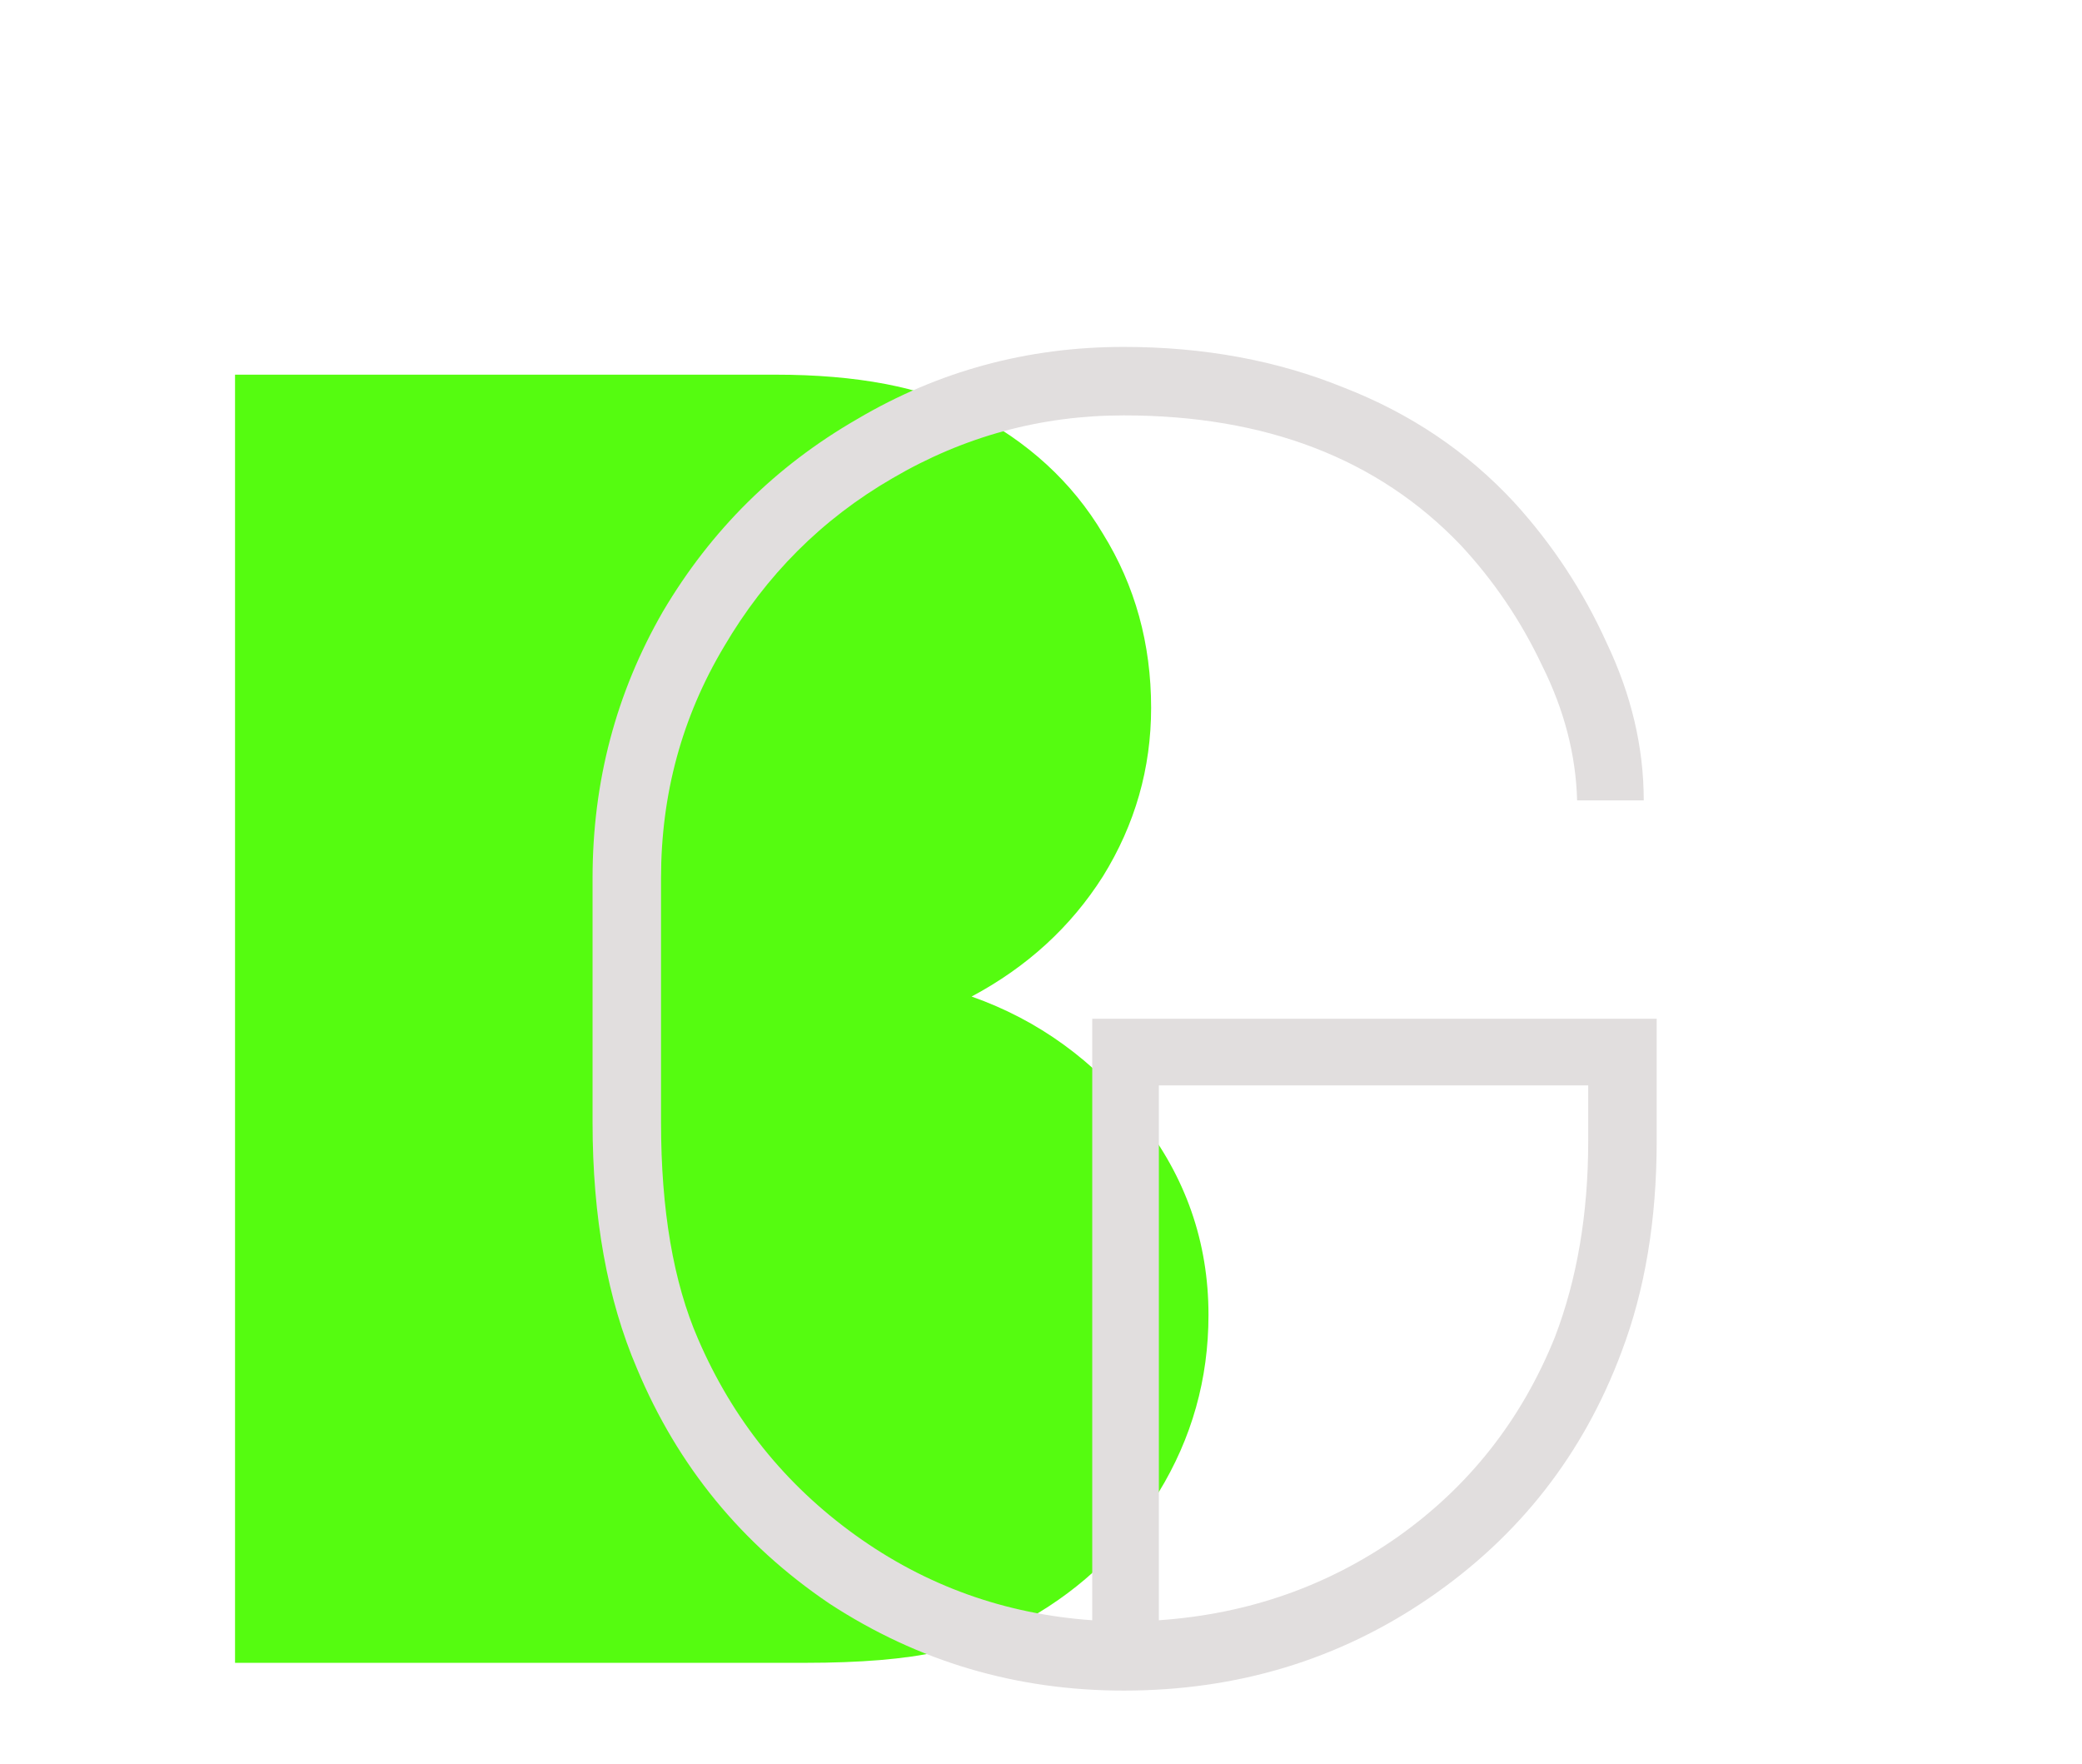 <svg width="144" height="122" viewBox="0 0 144 122" fill="none" xmlns="http://www.w3.org/2000/svg">
<path d="M53.632 25.912C59.264 25.912 63.744 26.765 67.072 28.472C71.083 30.52 74.155 33.336 76.288 36.92C78.507 40.504 79.616 44.515 79.616 48.952C79.616 53.133 78.507 57.016 76.288 60.6C74.069 64.099 71.04 66.872 67.2 68.92C71.808 70.541 75.691 73.357 78.848 77.368C82.005 81.379 83.584 85.901 83.584 90.936C83.584 95.373 82.432 99.469 80.128 103.224C77.909 106.893 74.923 109.795 71.168 111.928C69.291 112.952 67.2 113.72 64.896 114.232C62.592 114.744 59.52 115 55.68 115H16.256V25.912H53.632Z" fill="#55FC10"/>
<path d="M77.72 28.728C72.003 28.728 66.669 30.179 61.72 33.08C56.856 35.896 52.973 39.779 50.072 44.728C47.171 49.592 45.72 54.925 45.72 60.728V77.624C45.72 83.683 46.573 88.675 48.28 92.6C50.669 98.147 54.296 102.669 59.16 106.168C64.024 109.667 69.485 111.629 75.544 112.056V70.456H114.584V78.904C114.584 84.365 113.773 89.229 112.152 93.496C109.507 100.579 105.069 106.253 98.84 110.52C92.611 114.787 85.571 116.92 77.72 116.92C70.296 116.92 63.512 114.915 57.368 110.904C51.309 106.808 46.872 101.389 44.056 94.648C42.008 89.869 40.984 84.195 40.984 77.624V60.728C40.984 54.072 42.605 47.928 45.848 42.296C49.176 36.664 53.656 32.227 59.288 28.984C64.92 25.656 71.064 23.992 77.72 23.992C83.267 23.992 88.344 24.931 92.952 26.808C97.56 28.6 101.485 31.245 104.728 34.744C107.373 37.645 109.507 40.888 111.128 44.472C112.835 48.056 113.688 51.683 113.688 55.352H109.08C108.995 52.195 108.184 49.08 106.648 46.008C105.197 42.936 103.32 40.163 101.016 37.688C95.299 31.715 87.533 28.728 77.72 28.728ZM109.848 75.064H80.152V112.056C86.296 111.629 91.8 109.709 96.664 106.296C101.613 102.797 105.24 98.189 107.544 92.472C109.08 88.461 109.848 83.939 109.848 78.904V75.064Z" fill="#E1DEDE"/>
</svg>
